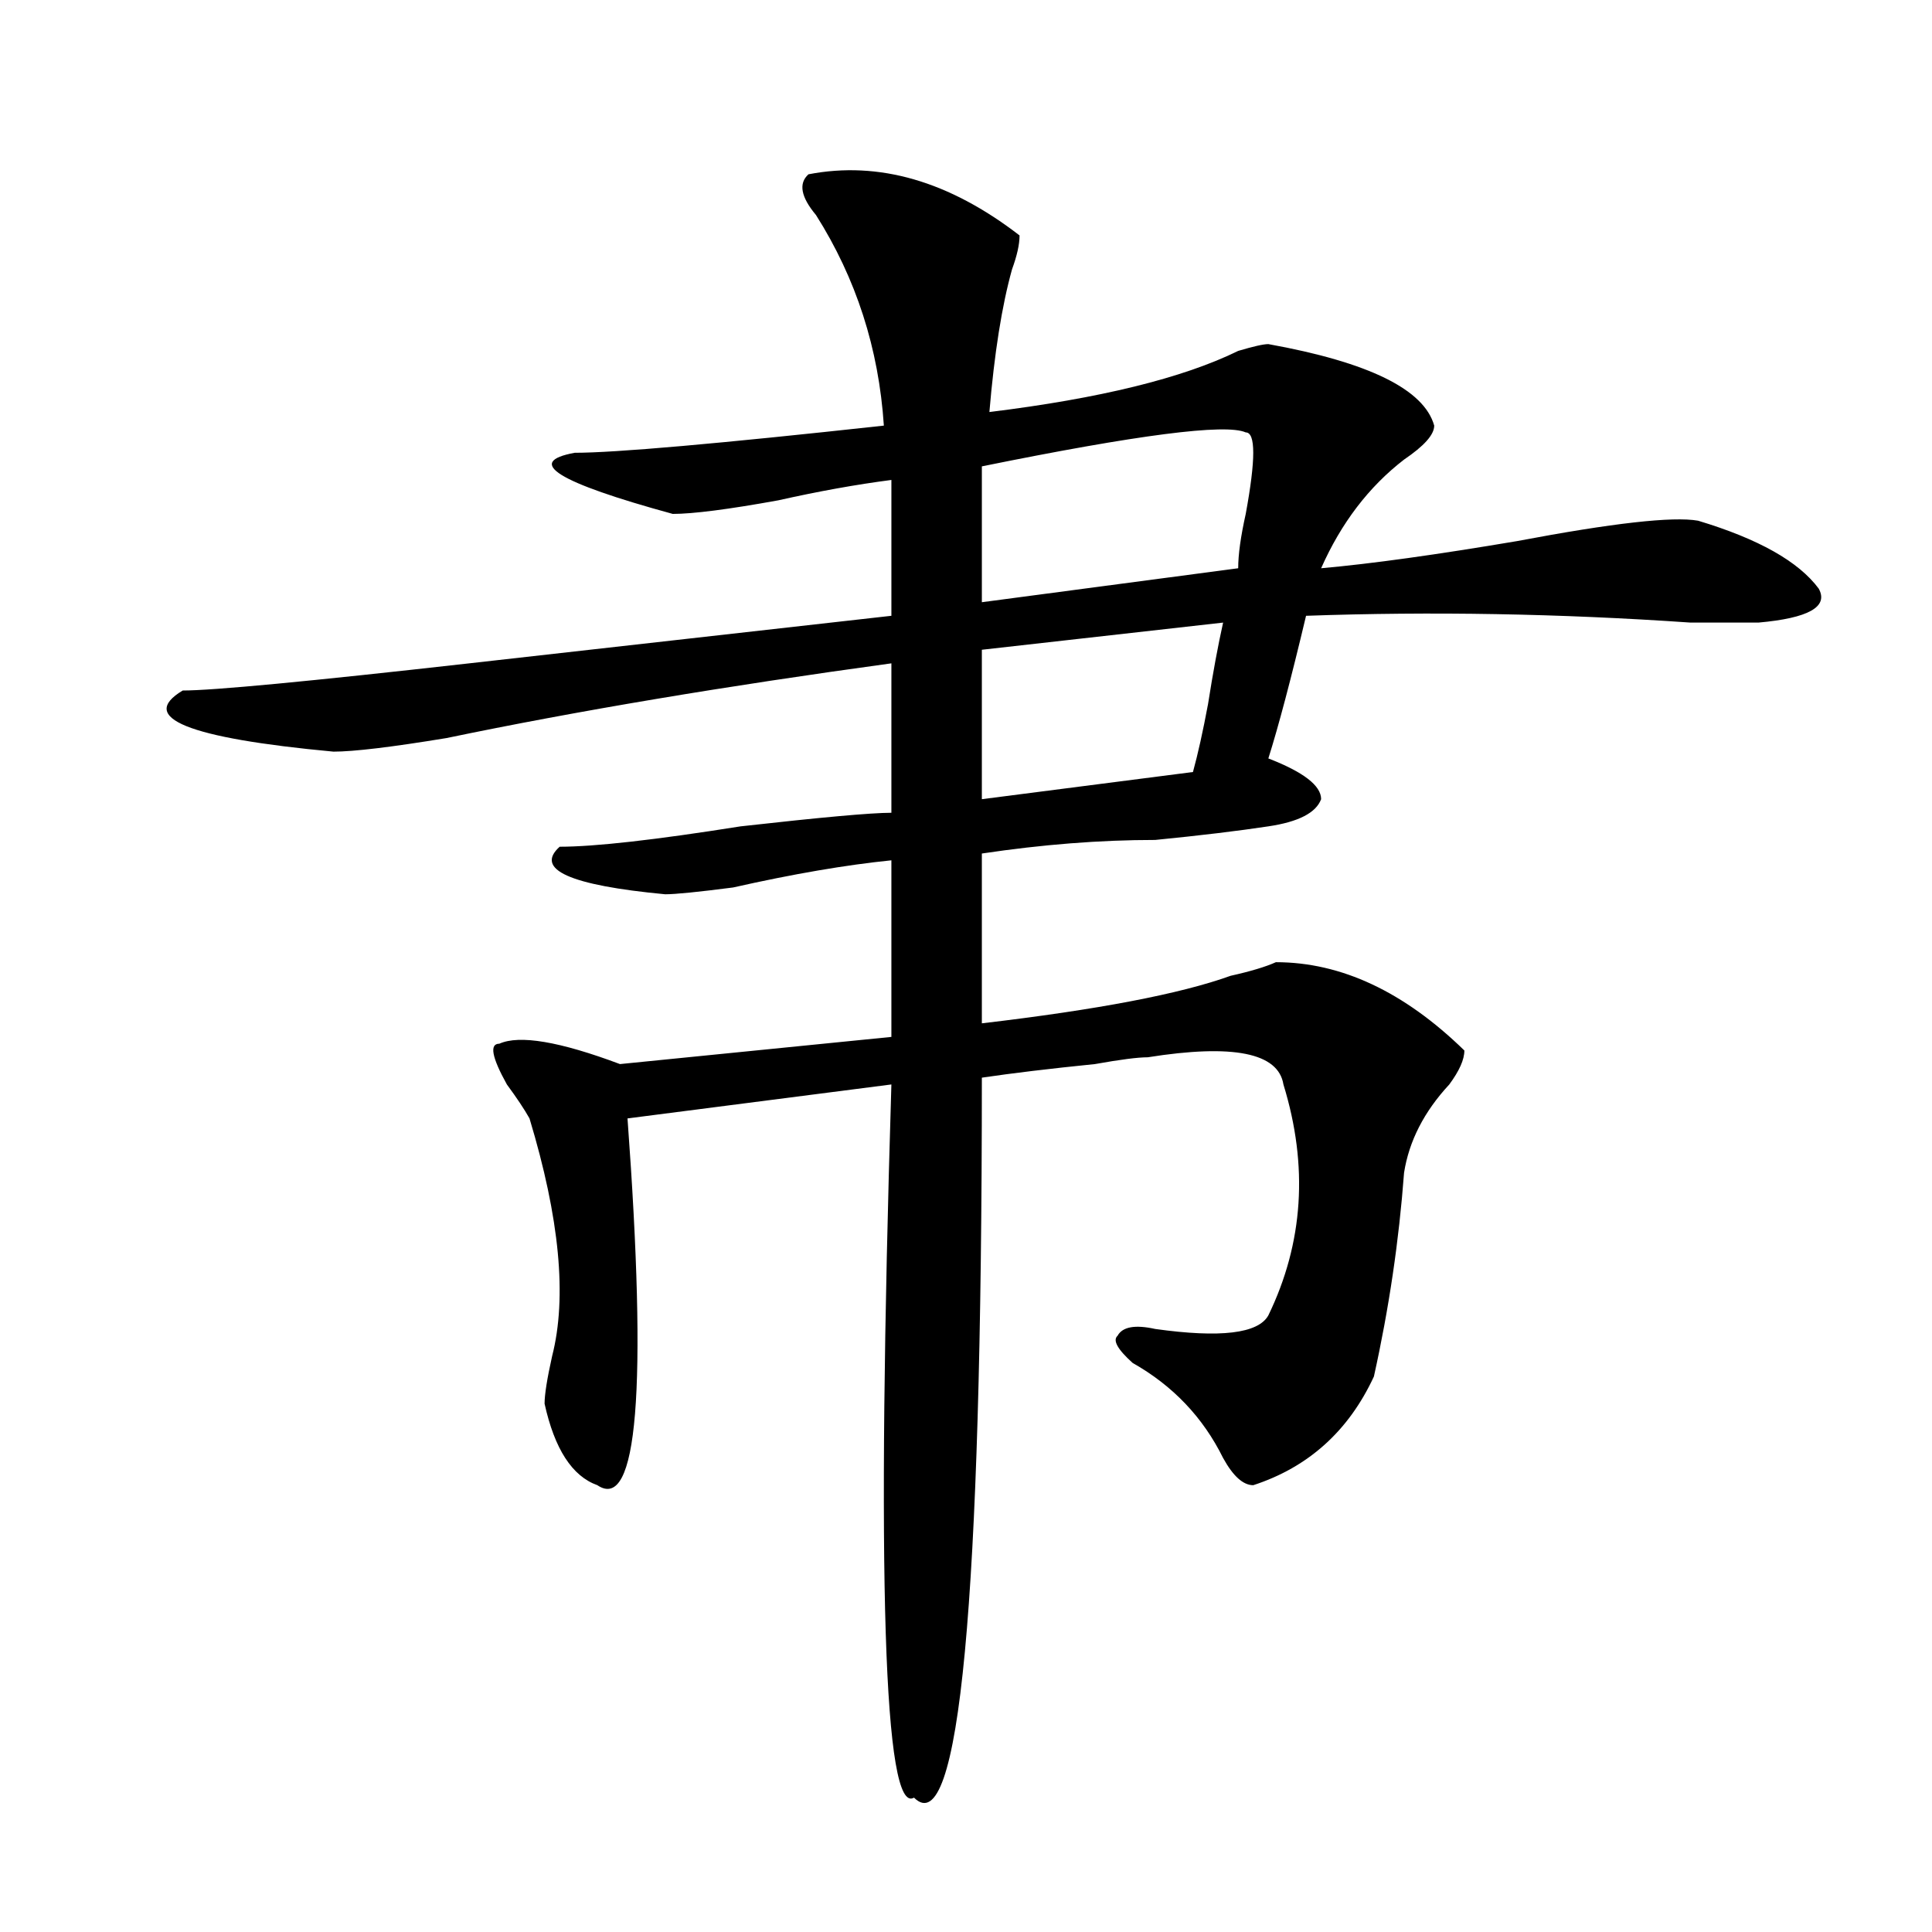 <?xml version="1.0" encoding="utf-8"?>
<!-- Generator: Adobe Illustrator 16.0.0, SVG Export Plug-In . SVG Version: 6.00 Build 0)  -->
<!DOCTYPE svg PUBLIC "-//W3C//DTD SVG 1.1//EN" "http://www.w3.org/Graphics/SVG/1.1/DTD/svg11.dtd">
<svg version="1.1" id="图层_1" xmlns="http://www.w3.org/2000/svg" xmlns:xlink="http://www.w3.org/1999/xlink" x="0px" y="0px"
	 width="1000px" height="1000px" viewBox="0 0 1000 1000" enable-background="new 0 0 1000 1000" xml:space="preserve">
<path d="M418.453,90.219c36.401-7.031,72.804,3.516,109.266,31.641c0,4.724-1.341,10.547-3.902,17.578
	c-5.243,18.787-9.146,43.396-11.707,73.828c57.194-7.031,100.12-17.578,128.777-31.641c7.805-2.307,12.987-3.516,15.609-3.516
	c52.011,9.393,80.608,23.456,85.852,42.188c0,4.724-5.243,10.547-15.609,17.578c-18.231,14.063-32.56,32.849-42.926,56.25
	c25.976-2.307,59.815-7.031,101.461-14.063c49.39-9.338,80.608-12.854,93.656-10.547c31.219,9.393,52.011,21.094,62.438,35.156
	c5.183,9.393-5.243,15.271-31.219,17.578c-5.243,0-16.95,0-35.121,0c-67.681-4.669-134.021-5.823-199.02-3.516
	c-7.805,32.849-14.329,57.458-19.512,73.828c18.171,7.031,27.316,14.063,27.316,21.094c-2.622,7.031-11.707,11.755-27.316,14.063
	c-15.609,2.362-35.121,4.724-58.535,7.031c-28.657,0-58.535,2.362-89.754,7.031v87.891c59.815-7.031,102.741-15.216,128.777-24.609
	c10.366-2.307,18.171-4.669,23.414-7.031c33.78,0,66.34,15.271,97.559,45.703c0,4.724-2.622,10.547-7.805,17.578
	c-13.048,14.063-20.853,29.333-23.414,45.703c-2.622,35.156-7.805,70.313-15.609,105.469c-13.048,28.125-33.841,46.912-62.438,56.25
	c-5.243,0-10.427-4.669-15.609-14.063c-10.427-21.094-26.036-37.463-46.828-49.219c-7.805-7.031-10.427-11.7-7.805-14.063
	c2.562-4.669,9.085-5.823,19.512-3.516c33.78,4.724,53.292,2.362,58.535-7.031c18.171-37.463,20.792-77.344,7.805-119.531
	c-2.622-16.37-26.036-21.094-70.242-14.063c-5.243,0-14.329,1.208-27.316,3.516c-23.414,2.362-42.926,4.724-58.535,7.031
	c0,271.857-11.707,396.057-35.121,372.656c-15.609,9.338-19.512-113.709-11.707-369.141L324.797,578.89
	c10.366,140.625,5.183,203.906-15.609,189.844c-13.048-4.669-22.134-18.732-27.316-42.188c0-4.669,1.28-12.854,3.902-24.609
	c7.805-30.432,3.902-71.466-11.707-123.047c-2.622-4.669-6.524-10.547-11.707-17.578c-7.805-14.063-9.146-21.094-3.902-21.094
	c10.366-4.669,31.219-1.154,62.438,10.547l140.484-14.063v-91.406c-23.414,2.362-50.73,7.031-81.949,14.063
	c-18.231,2.362-29.938,3.516-35.121,3.516c-49.45-4.669-67.681-12.854-54.633-24.609c18.171,0,49.39-3.516,93.656-10.547
	c41.585-4.669,67.62-7.031,78.047-7.031v-77.344c-85.852,11.755-162.618,24.609-230.238,38.672
	c-28.657,4.724-48.169,7.031-58.535,7.031c-75.485-7.031-101.461-17.578-78.047-31.641c15.609,0,64.999-4.669,148.289-14.063
	c104.022-11.7,176.886-19.885,218.531-24.609v-70.313c-18.231,2.362-37.743,5.878-58.535,10.547
	c-26.036,4.724-44.267,7.031-54.633,7.031c-59.876-16.37-76.767-26.917-50.73-31.641c20.792,0,74.145-4.669,159.996-14.063
	c-2.622-39.825-14.329-76.135-35.121-108.984C414.551,101.974,413.21,94.943,418.453,90.219z M644.789,223.812
	c-10.427-4.669-55.974,1.208-136.582,17.578v70.313l132.68-17.578c0-7.031,1.28-16.37,3.902-28.125
	C649.972,237.875,649.972,223.812,644.789,223.812z M633.082,322.25l-124.875,14.063v77.344l109.266-14.063
	c2.562-9.338,5.183-21.094,7.805-35.156C627.839,348.068,630.46,334.005,633.082,322.25z"/>
</svg>
